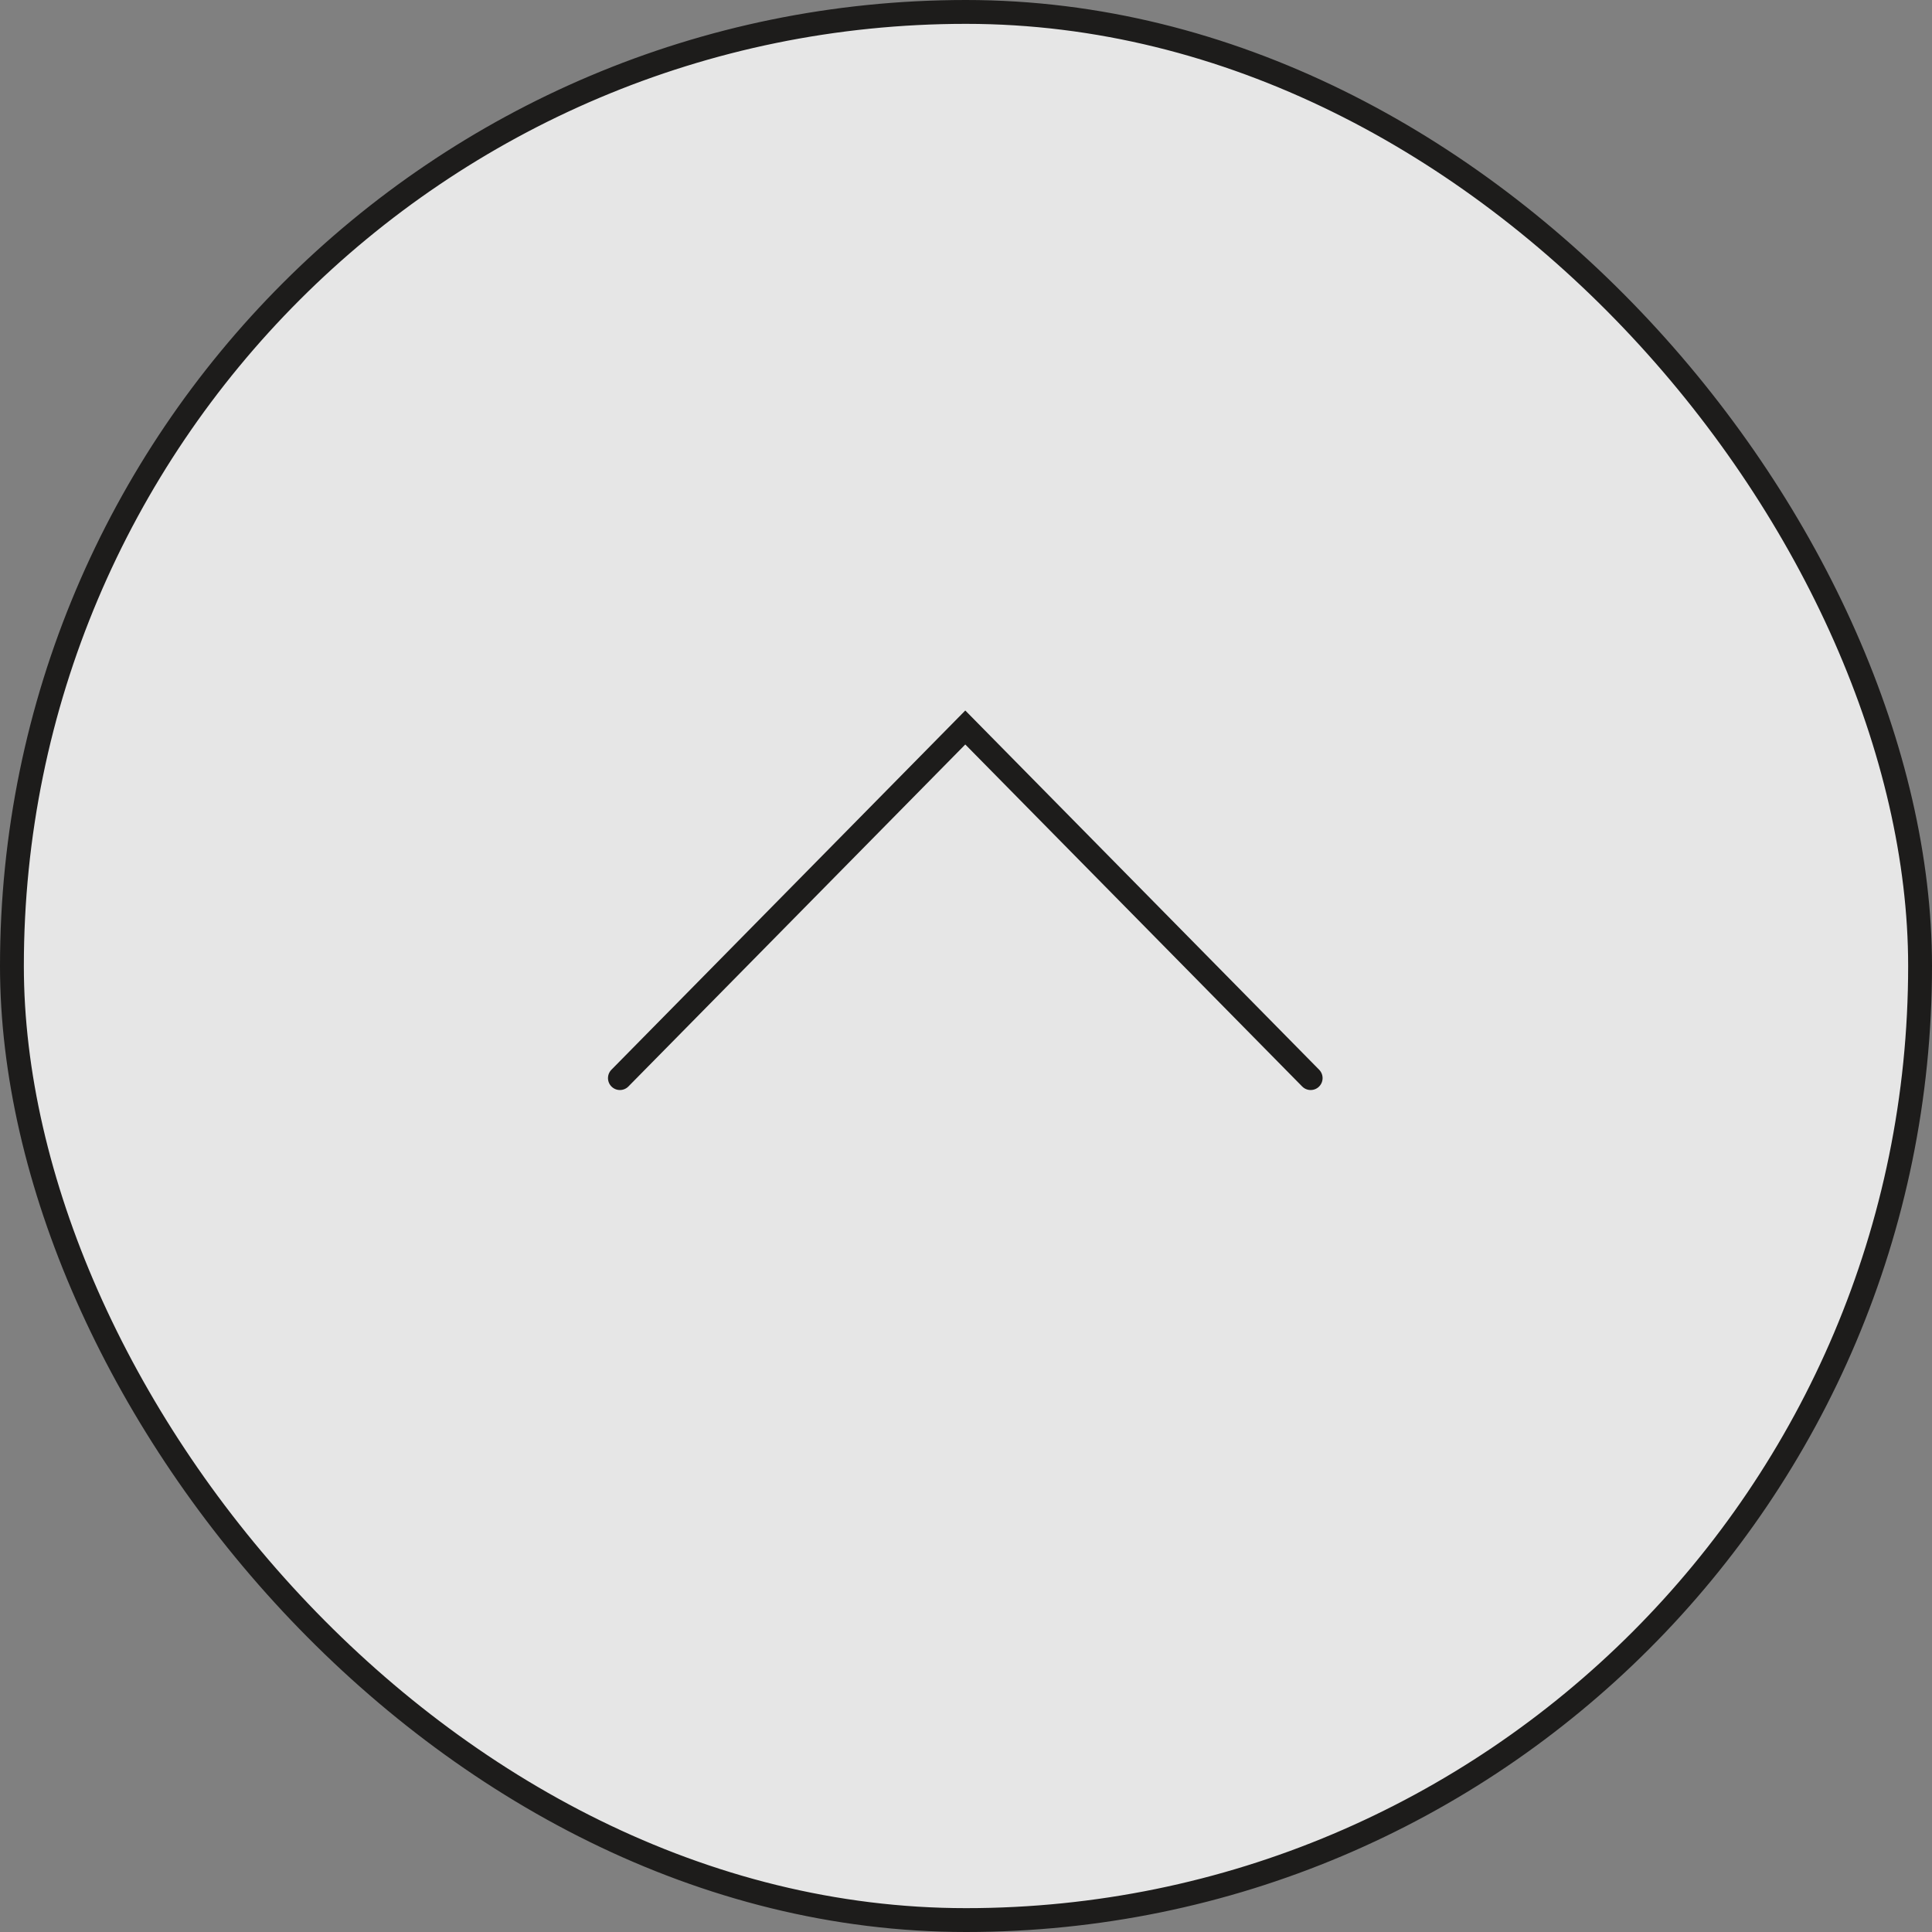 <svg id="pagetop.svg" xmlns="http://www.w3.org/2000/svg" width="81" height="81" viewBox="0 0 81 81">
  <rect x="0" y="0" width="81" height="81" fill="#808080" stroke="none"/>
  <defs>
    <style>
      .cls-1 {
        fill: #fff;
        opacity: 0.8;
      }

      .cls-2, .cls-3 {
        fill: none;
        stroke: #1d1c1b;
        stroke-width: 1px;
      }

      .cls-3 {
        stroke-linecap: round;
        fill-rule: evenodd;
      }
    </style>
  </defs>
  <rect id="bg" class="cls-1" x="0.5" y="0.5" width="80" height="80" rx="40" ry="40"/>
  <rect id="bg-2" data-name="bg" class="cls-2" x="0.5" y="0.5" width="80" height="80" rx="40" ry="40"/>
  <path id="arw" class="cls-3" d="M1835.49,16315.7l14.48-14.7,14.48,14.7" transform="translate(-1809.5 -16270.5)"/>
</svg>
